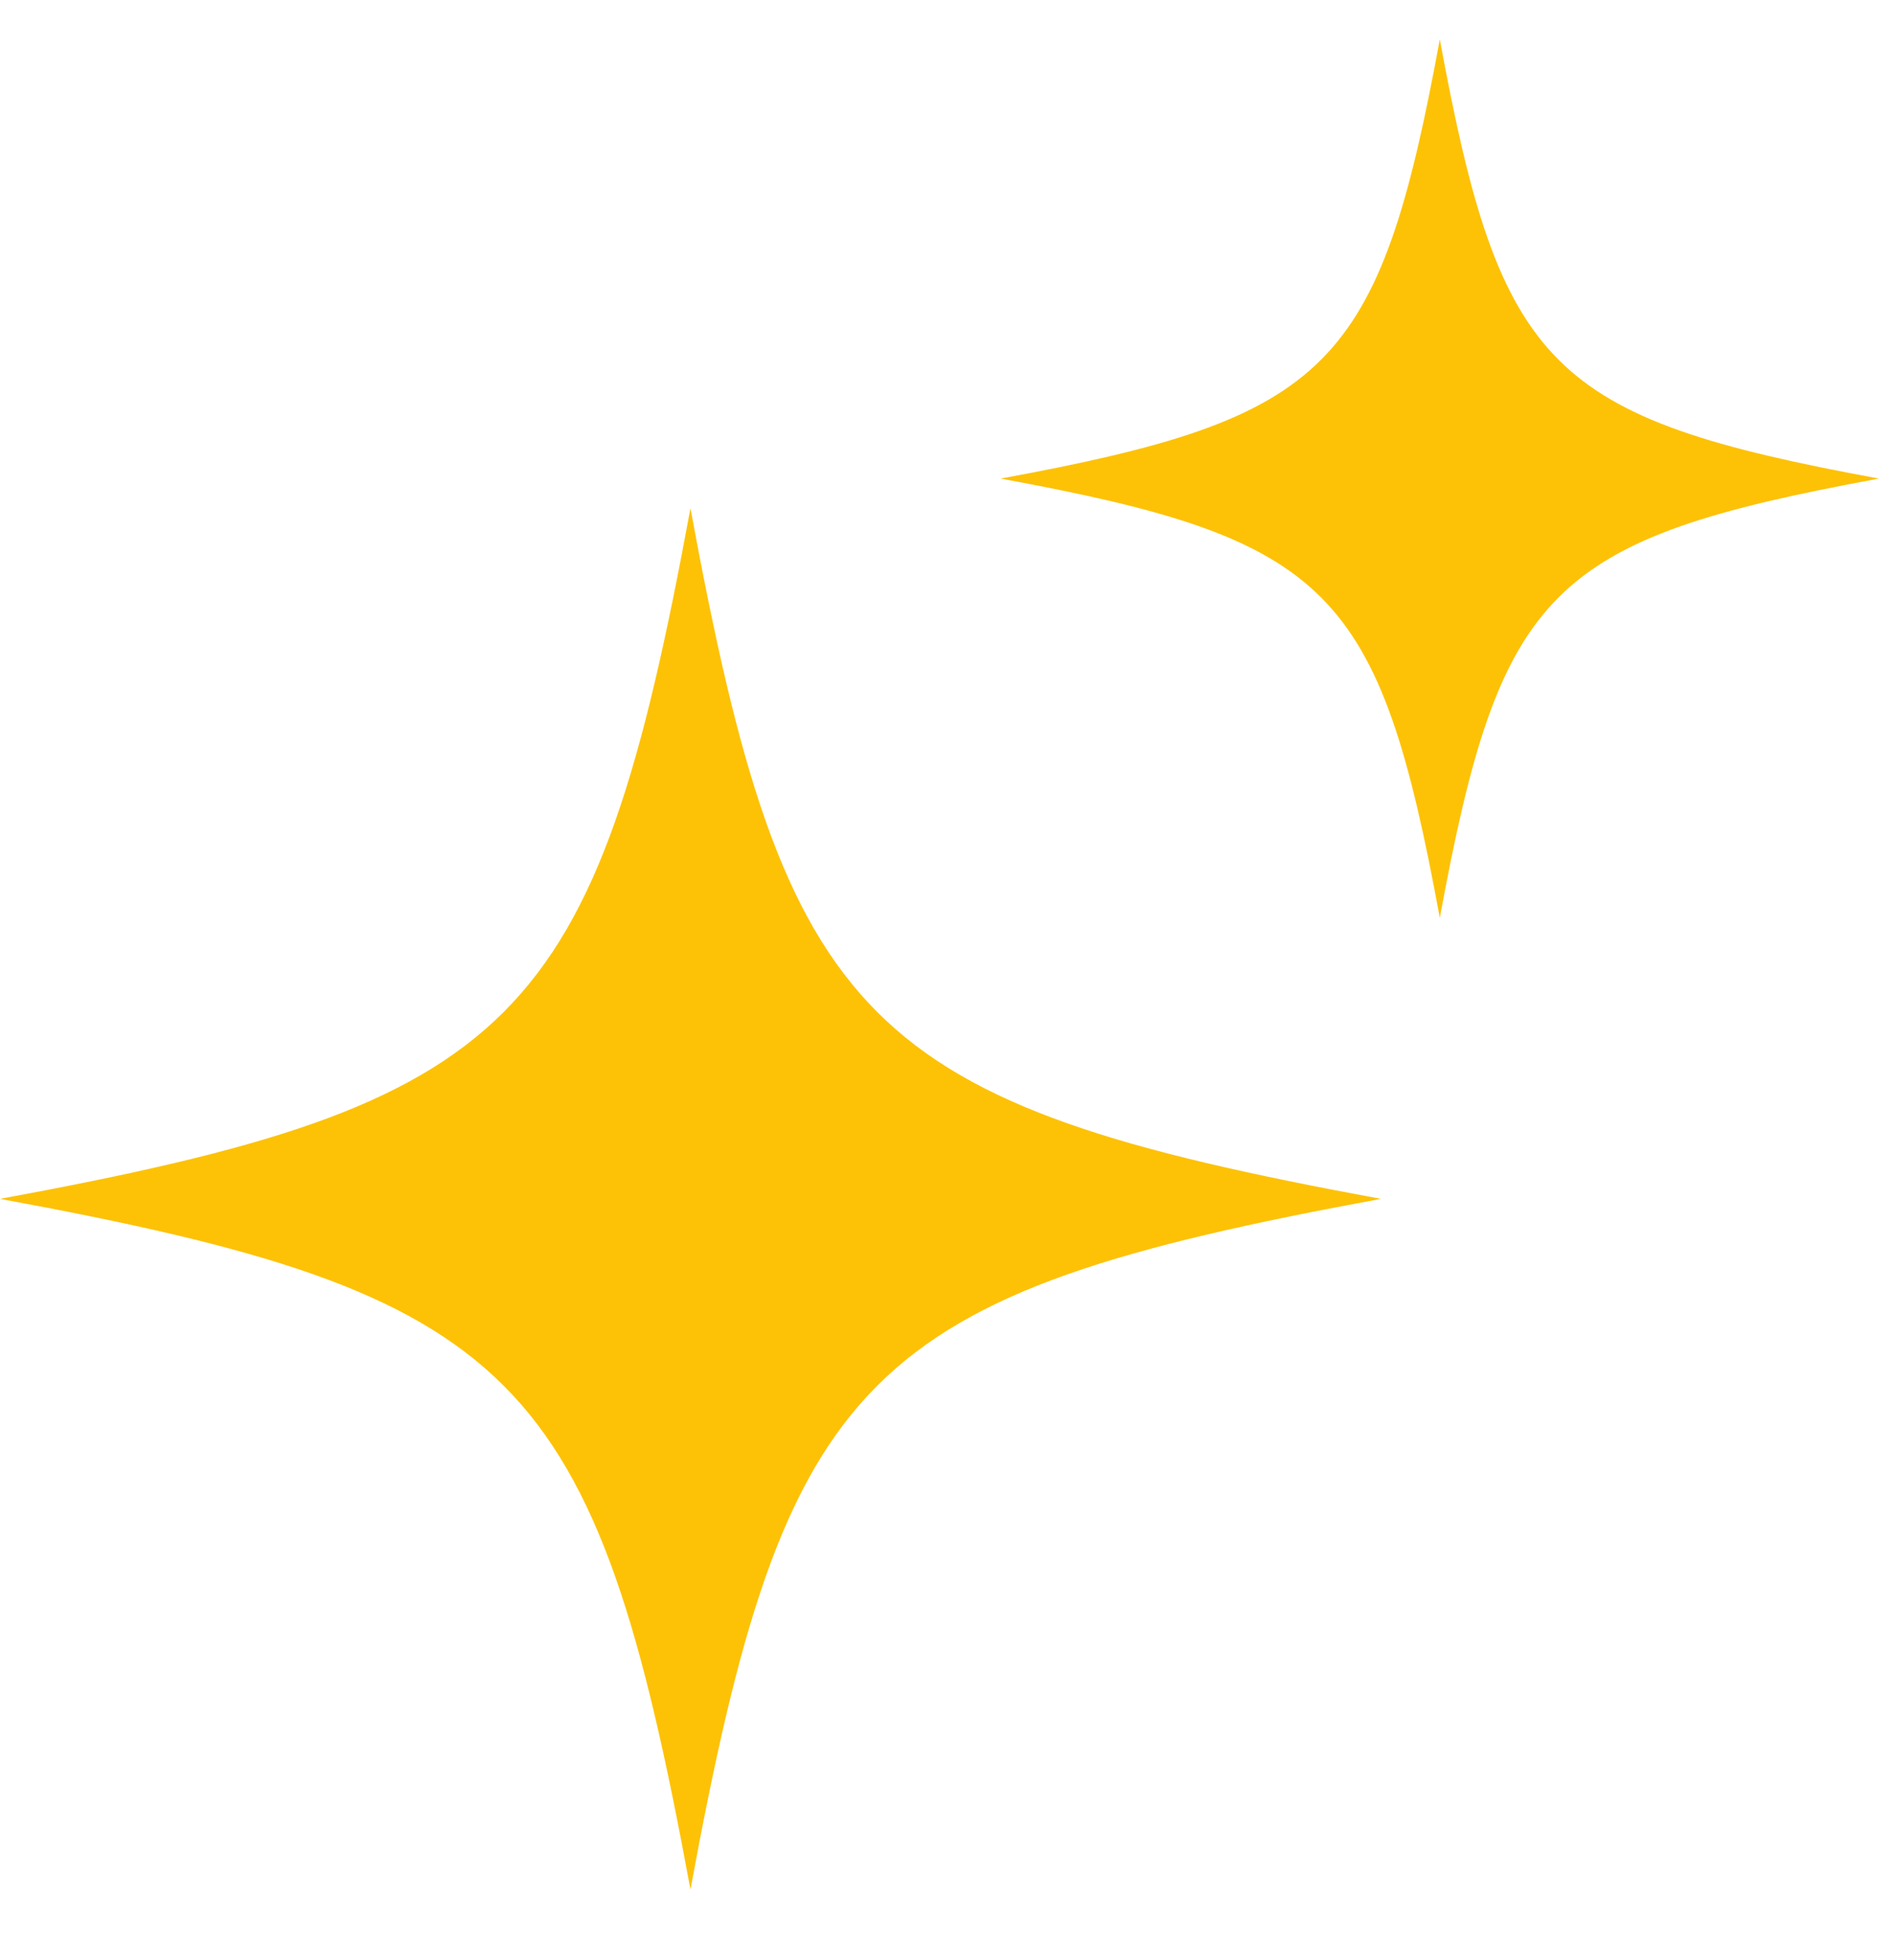 <svg xmlns="http://www.w3.org/2000/svg" width="59" height="61" viewBox="0 0 59 61" fill="none">
<g clip-path="url(#clip0_308_8066)">
<path d="M21.497 58.812C18.529 42.69 16.123 40.284 0 37.315C16.123 34.347 18.529 31.941 21.497 15.818C24.465 31.941 26.871 34.347 42.994 37.315C26.871 40.284 24.465 42.69 21.497 58.812Z" fill="#FDC206"/>
<path d="M44.828 28.567C42.94 18.314 41.41 16.783 31.156 14.896C41.41 13.008 42.94 11.478 44.828 1.225C46.715 11.478 48.245 13.008 58.499 14.896C48.245 16.783 46.715 18.314 44.828 28.567Z" fill="#FDC206"/>
</g>
<defs>
<clipPath id="clip0_308_8066">
<path d="M0 0H58.5V60.328H0V0Z" fill="white"/>
</clipPath>
</defs>
</svg>